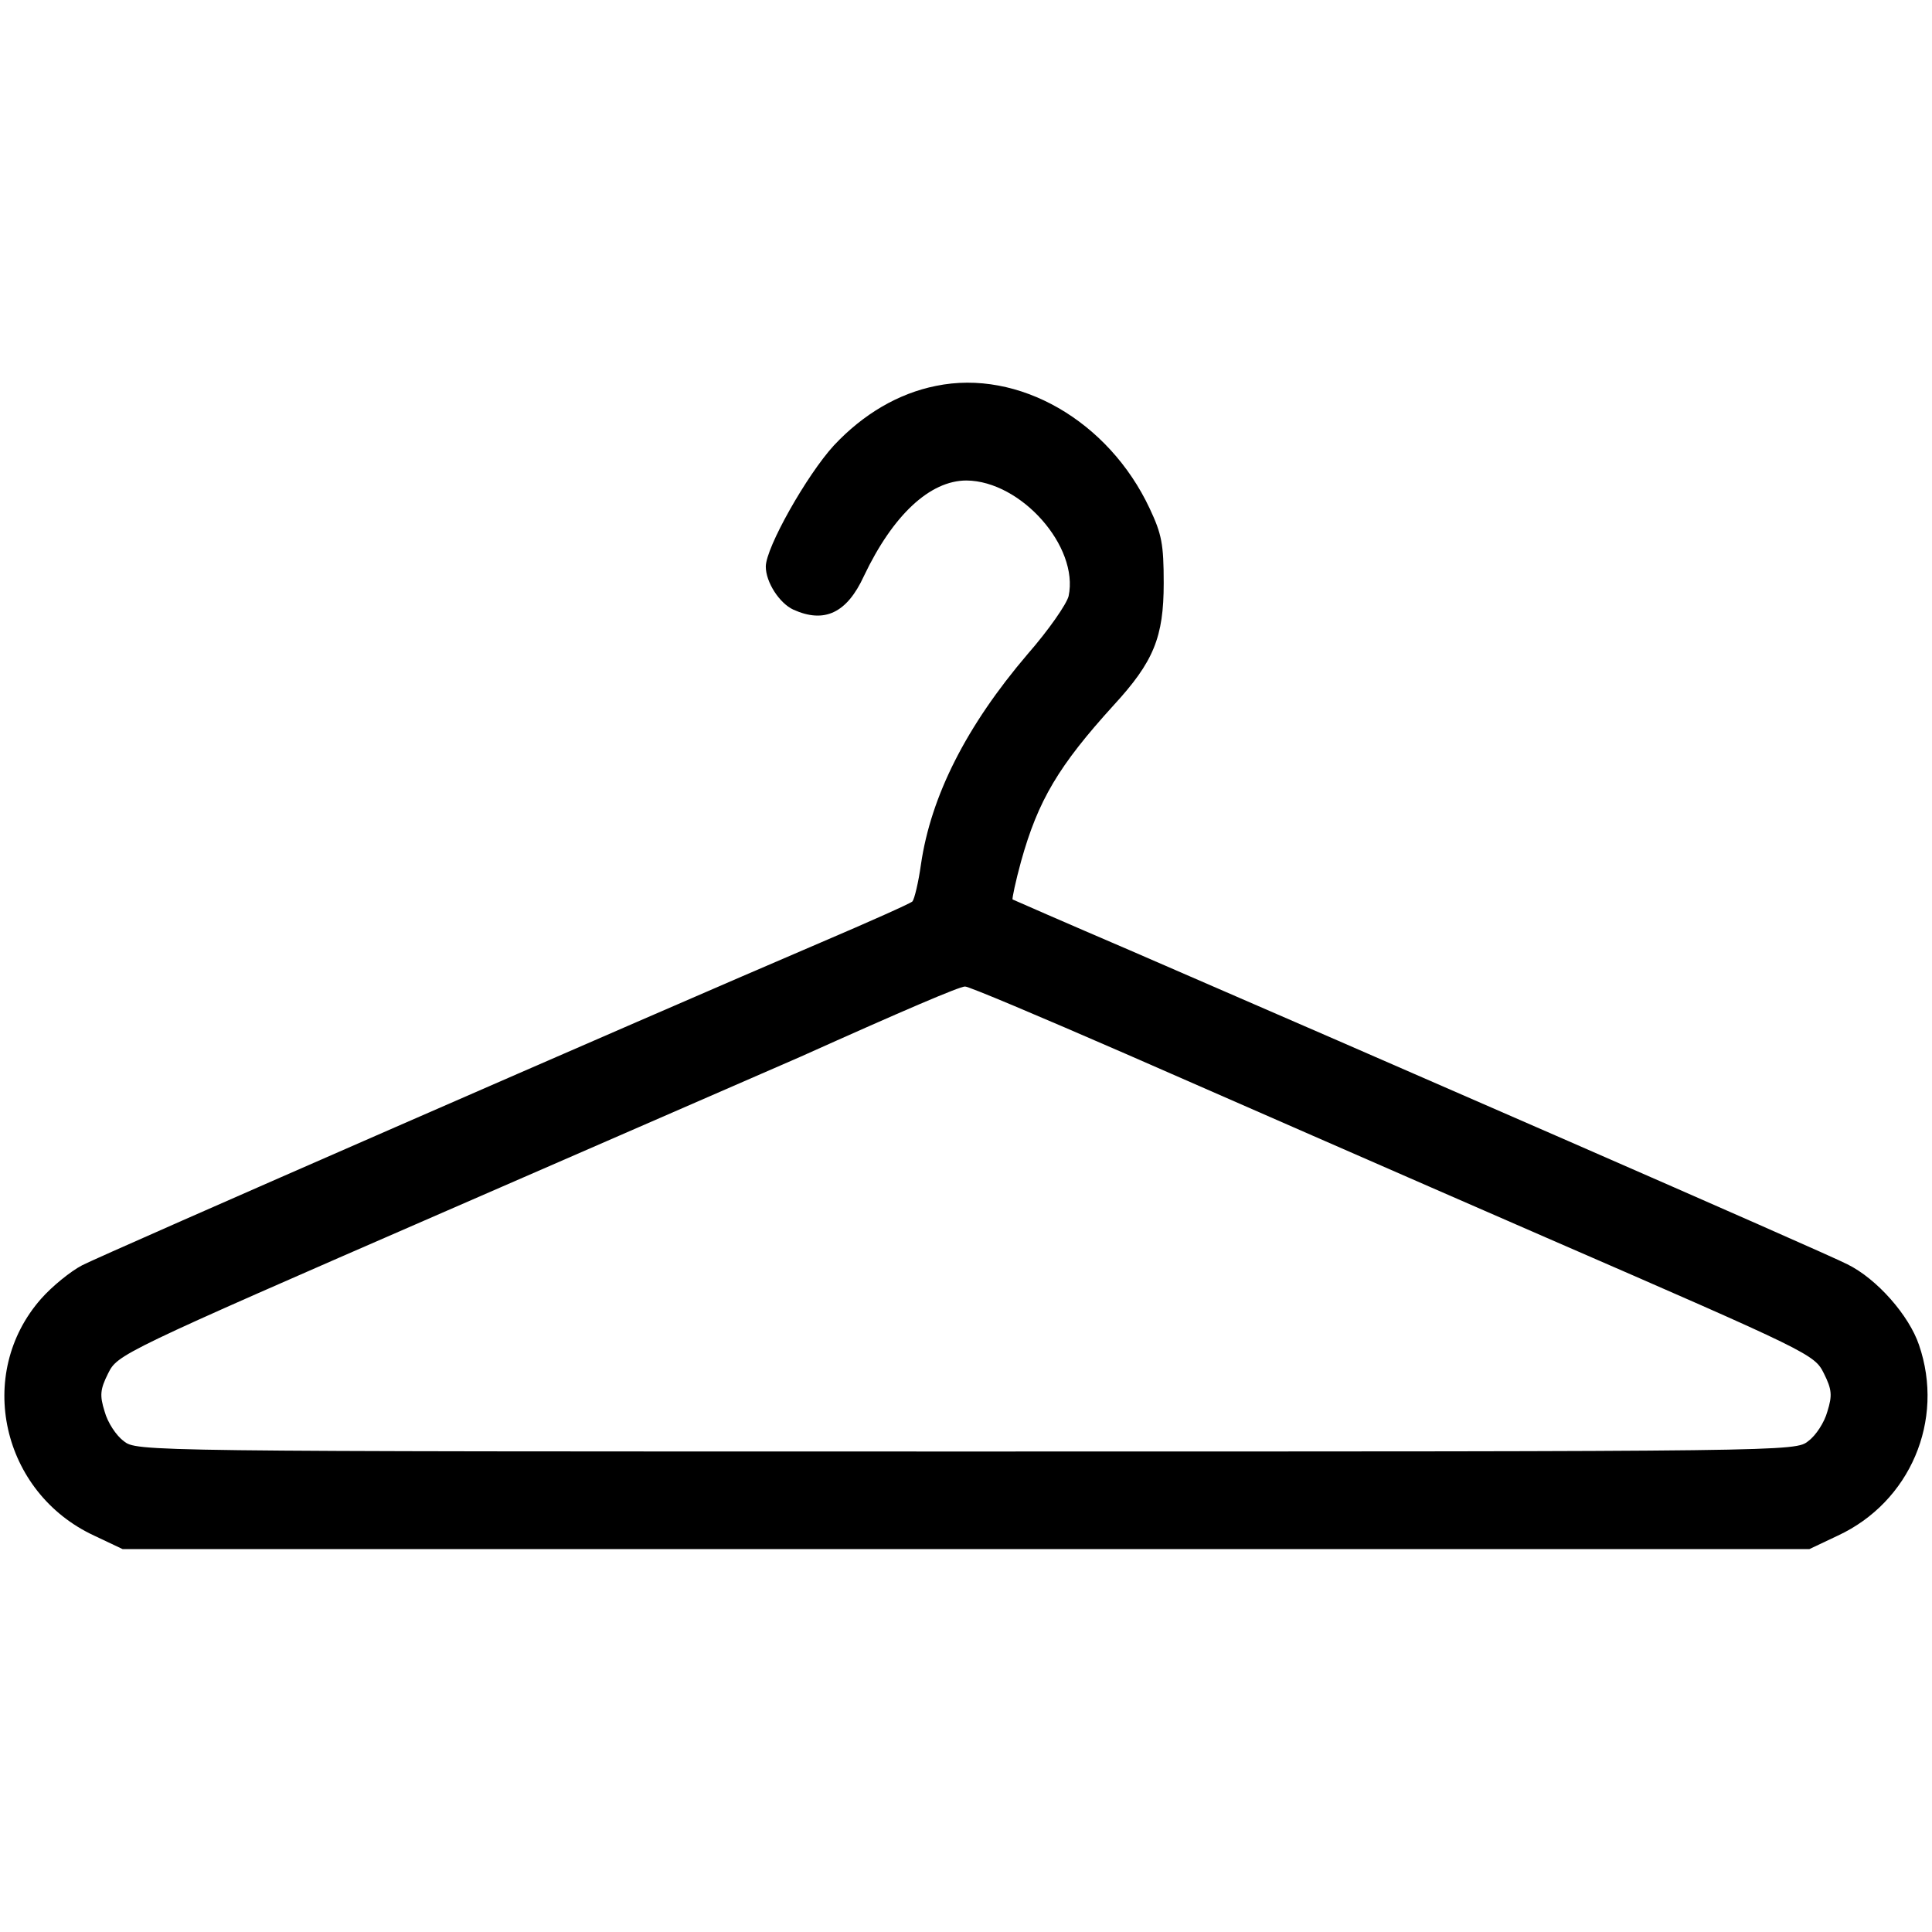 <svg version="1" xmlns="http://www.w3.org/2000/svg" width="514.667" height="514.667" viewBox="0 0 386 386"><path d="M187 77.1c-7.5 1.5-14.5 5.6-20.4 11.9-5.4 5.9-13.6 20.4-13.6 24.2 0 3.1 2.7 7.3 5.5 8.6 6.2 2.8 10.7.7 14.1-6.7 5.8-12.2 13.2-19.1 20.5-19.1 10.9.1 22.5 13.2 20.4 23.1-.4 1.6-4 6.8-8.2 11.6-12.2 14.3-19.3 28.3-21.3 42-.5 3.6-1.3 6.9-1.7 7.4-.4.4-8.7 4.1-18.3 8.2-33.9 14.5-143.6 62.4-147.6 64.5-2.3 1.2-6 4.2-8.2 6.7-13.2 15-7.9 38.7 10.6 47.3l5.7 2.7h337l5.7-2.7c14.4-6.7 21.4-23 16.2-38.1-2-5.9-8.4-13.2-14.3-16.1-4.4-2.3-96.4-42.4-143.5-62.8-12.6-5.4-23.1-10-23.3-10.1-.1-.2.6-3.6 1.7-7.6 3.4-12.2 7.5-19.1 18.5-31.2 8-8.7 10-13.6 10-24.4 0-7.8-.4-9.8-2.8-14.9-8.2-17.5-26.2-27.9-42.7-24.5zm37.8 133.4c16.9 7.4 54.8 24 84.2 36.8 52.9 23 53.5 23.3 55.4 27.1 1.6 3.2 1.7 4.4.7 7.6-.6 2.2-2.3 4.8-3.8 5.9-2.6 2.1-2.6 2.1-168.3 2.1-165.7 0-165.7 0-168.3-2.1-1.5-1.1-3.2-3.7-3.8-5.9-1-3.2-.9-4.4.7-7.6 1.9-3.8 2.2-4 67.9-32.6 36.3-15.8 68-29.6 70.5-30.7 20.7-9.3 31.7-14 32.8-14 .6-.1 15 6 32 13.4z"/></svg>